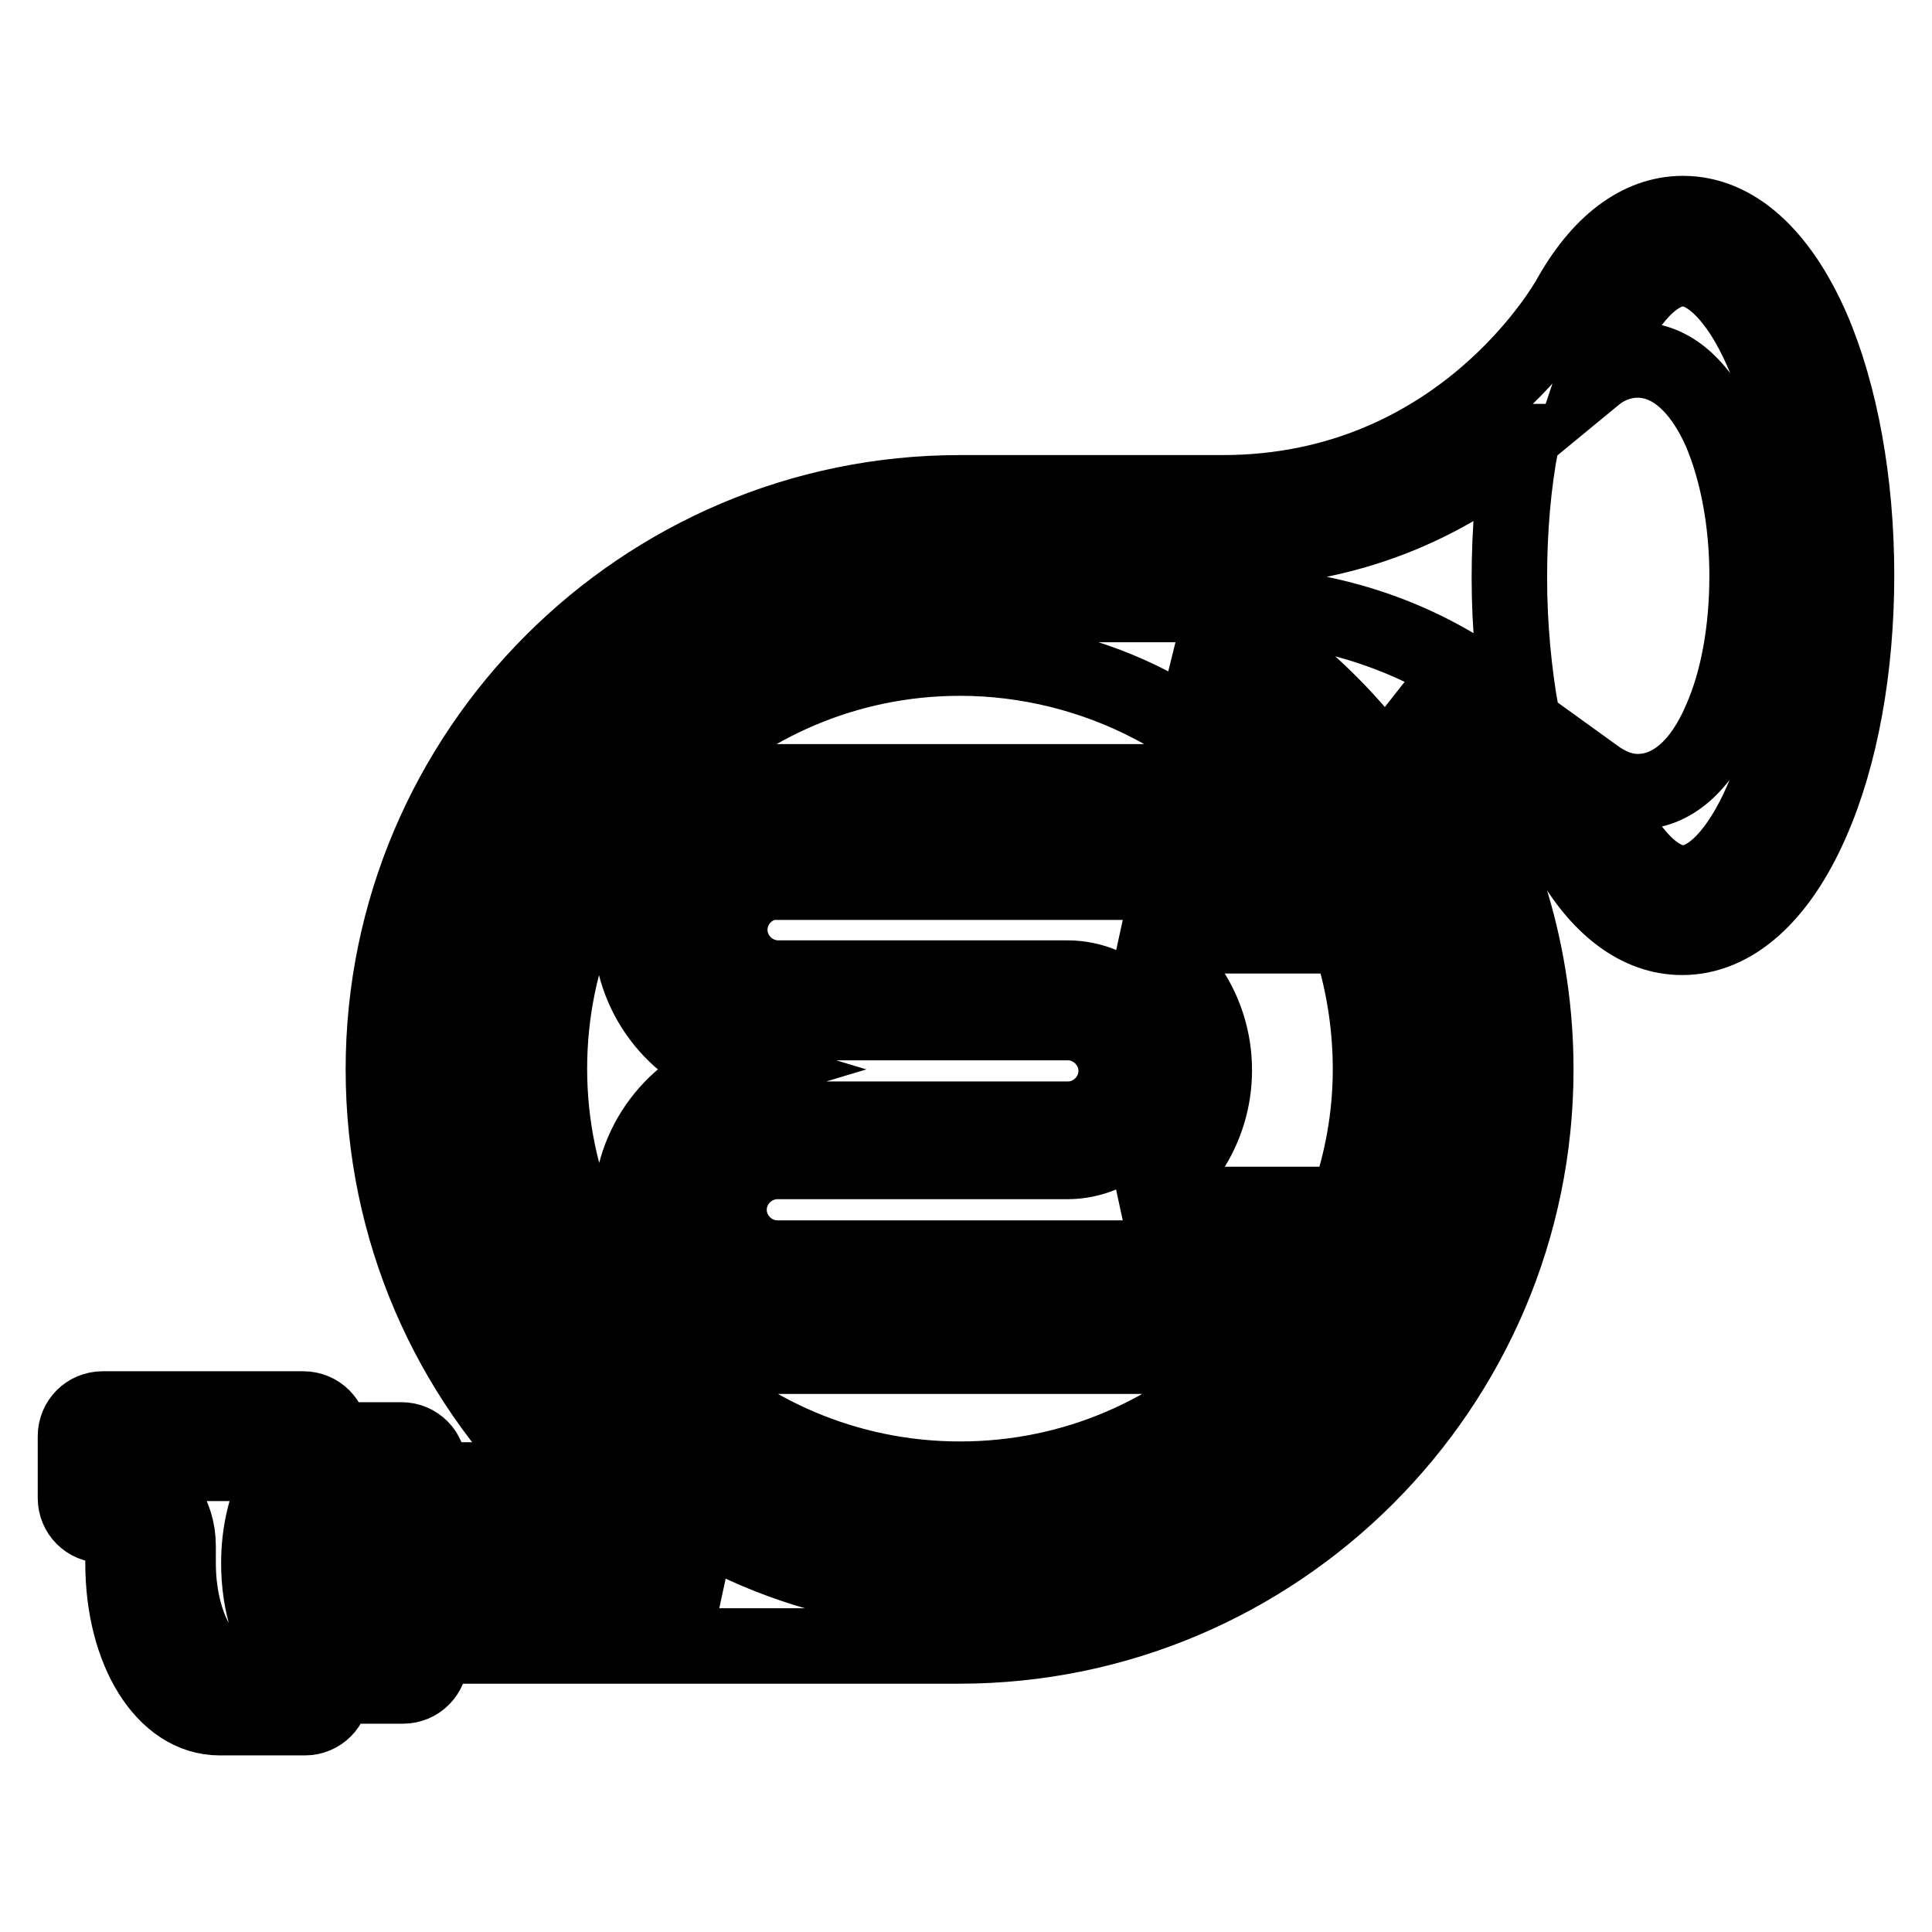 <?xml version="1.0" encoding="utf-8"?>
<!-- Svg Vector Icons : http://www.onlinewebfonts.com/icon -->
<!DOCTYPE svg PUBLIC "-//W3C//DTD SVG 1.1//EN" "http://www.w3.org/Graphics/SVG/1.1/DTD/svg11.dtd">
<svg version="1.1" xmlns="http://www.w3.org/2000/svg" xmlns:xlink="http://www.w3.org/1999/xlink" x="0px" y="0px" viewBox="0 0 256 256" enable-background="new 0 0 256 256" xml:space="preserve">
<g><g><g><path stroke-width="10" fill-opacity="0" stroke="#000000"  d="M240.1,43.5c-4.3-9.8-10.3-15.2-17.1-15.2c-5.8,0-11.1,4-15.2,11.5c-0.2,0.2-14.2,25.5-45.8,25.5h-34.8c-42.1,0-76.4,34.3-76.4,76.4c0,21.3,8.7,40.6,22.9,54.4H56.4c0.3-0.5,0.4-1.1,0.4-1.7c0-2-1.6-3.6-3.6-3.6h-8.2l0,0c-0.4,0-0.8,0-1.2,0.1c0-0.2,0-0.4,0-0.6c0-2-1.6-3.6-3.6-3.6H13.6c-2,0-3.6,1.6-3.6,3.6v8.2c0,2,1.6,3.6,3.6,3.6c1.5,0,2.7,1.2,2.7,2.7v2.3c0,11.7,5.5,20.5,12.8,20.5h11.3c2,0,3.6-1.6,3.6-3.6c0-0.2,0-0.4,0-0.6c0.3,0,0.6,0,0.9,0h8.5c2,0,3.6-1.6,3.6-3.6c0-0.6-0.1-1.2-0.4-1.7h69.8c0.2,0,0.4,0,0.5,0c0.1,0,0.2,0,0.2,0c42.1,0,76.4-34.3,76.4-76.4c0-14.9-4.3-29.4-12.4-41.8c-1.7-2.6-3.5-5-5.4-7.3c3.7,1.8,7.3,4.1,10.6,6.9c7.3,6.1,11.2,13,11.4,13.3c4.1,7.4,9.4,11.4,15.2,11.4c6.7,0,12.8-5.4,17.1-15.2c3.9-8.8,6-20.5,6-32.8C246,64,243.9,52.3,240.1,43.5z M23.6,207.1v-2.3c0-4.2-2.6-7.9-6.4-9.3v-1.6h21.3c-0.7,0.7-1.2,1.6-1.7,2.5c-1.6,2.9-2.5,6.7-2.5,10.7c0,5.6,1.6,10.3,4.2,13.2h-9.4C27,220.4,23.6,215.1,23.6,207.1z M41.6,207.1c0-2.7,0.6-5.4,1.6-7.3c0.7-1.3,1.5-1.8,1.7-1.8h6.8c-1.6,1.9-2.6,5-2.6,9c0,4,1,7.2,2.6,9.1h-6.8C44.1,216.2,41.6,213,41.6,207.1z M56.9,210.9c-0.6-1.7-0.7-5.7,0-7.4h25.3c3.9,2.9,8.1,5.4,12.5,7.4H56.9z M173.1,81c-0.2,0-0.4-0.1-0.6-0.1c-3.3-0.5-6.8-0.8-10.5-0.8c0,0-34,0-34.8,0c-34,0-61.7,27.7-61.7,61.7c0,34,27.7,61.7,61.7,61.7c34,0,61.7-27.7,61.7-61.7c0-12-3.5-23.7-10-33.7c-5.7-8.6-13.4-15.8-22.5-20.6h5.6c3,0,5.9,0.2,8.7,0.7c5.6,4.6,10.5,9.9,14.4,15.9c7.3,11.2,11.2,24.3,11.2,37.8c0,38.1-31,69.1-69.1,69.1s-69.1-31-69.1-69.1c0-38.1,31-69.1,69.1-69.1H162c18.7,0,31.7-7.7,39.3-14.1c0.1-0.1,0.2-0.2,0.3-0.2c-1.1,5.7-1.6,11.8-1.6,18.1c0,6.3,0.6,12.5,1.6,18.1c-0.1-0.1-0.2-0.2-0.3-0.2C195.3,89.1,186,83.3,173.1,81z M178.5,159.6h-29.1c6.8-3.1,11.5-9.9,11.5-17.8s-4.7-14.7-11.5-17.8h29.3c1.9,5.6,2.9,11.6,2.9,17.7C181.6,147.9,180.5,153.9,178.5,159.6C178.6,159.6,178.6,159.6,178.5,159.6z M103.1,116.8c-3.5,0-6.4,2.9-6.4,6.4c0,3.5,2.9,6.4,6.4,6.4h38.3c6.7,0,12.1,5.4,12.1,12.1c0,6.7-5.4,12.2-12.1,12.2H103c-3.5,0-6.4,2.9-6.4,6.4c0,3.5,2.9,6.4,6.4,6.4h72.5c-1,2-2.2,3.9-3.5,5.8c-0.1,0-69,0-69,0c-6.7,0-12.1-5.4-12.1-12.1c0-6.7,5.4-12.1,12.1-12.1l38.5,0c3.5,0,6.4-2.9,6.4-6.4s-2.9-6.4-6.4-6.4l-38.5,0c-6.7,0-12.1-5.4-12.1-12.1c0-6.7,5.4-12.2,12.1-12.2h68.3c0.3,0,0.5,0,0.8-0.1c0.2,0.3,0.5,0.7,0.7,1c1,1.6,1.9,3.2,2.8,4.8H103.1z M103,103.7c-10.7,0-19.4,8.7-19.4,19.4c0,8.8,5.8,16.2,13.8,18.6c-8,2.4-13.8,9.8-13.8,18.6c0,10.7,8.7,19.4,19.4,19.4h63c-9.9,10.1-23.6,16.3-38.8,16.3c-30,0-54.4-24.4-54.4-54.4s24.4-54.4,54.4-54.4c8.9,0,17.7,2.2,25.5,6.3c5,2.6,9.5,6.1,13.5,10.1H103z M233.4,106.2c-3,6.8-6.8,10.8-10.4,10.8c-3.5,0-7.4-4-10.4-10.8c-0.5-1.1-0.9-2.2-1.3-3.4c1.8,1.3,3.7,2.1,5.7,2.1c4.5,0,8.4-3.4,11-9.5c2.3-5.2,3.5-11.9,3.5-19.1c0-7.2-1.3-13.9-3.5-19.1c-2.7-6.1-6.6-9.5-11-9.5c-2,0-4,0.7-5.7,2.1c0.4-1.2,0.9-2.3,1.3-3.4c3-6.8,6.8-10.8,10.4-10.8c3.5,0,7.4,4,10.4,10.8c3.5,7.9,5.4,18.5,5.4,29.9C238.8,87.6,236.9,98.3,233.4,106.2z"/></g><g></g><g></g><g></g><g></g><g></g><g></g><g></g><g></g><g></g><g></g><g></g><g></g><g></g><g></g><g></g></g></g>
</svg>